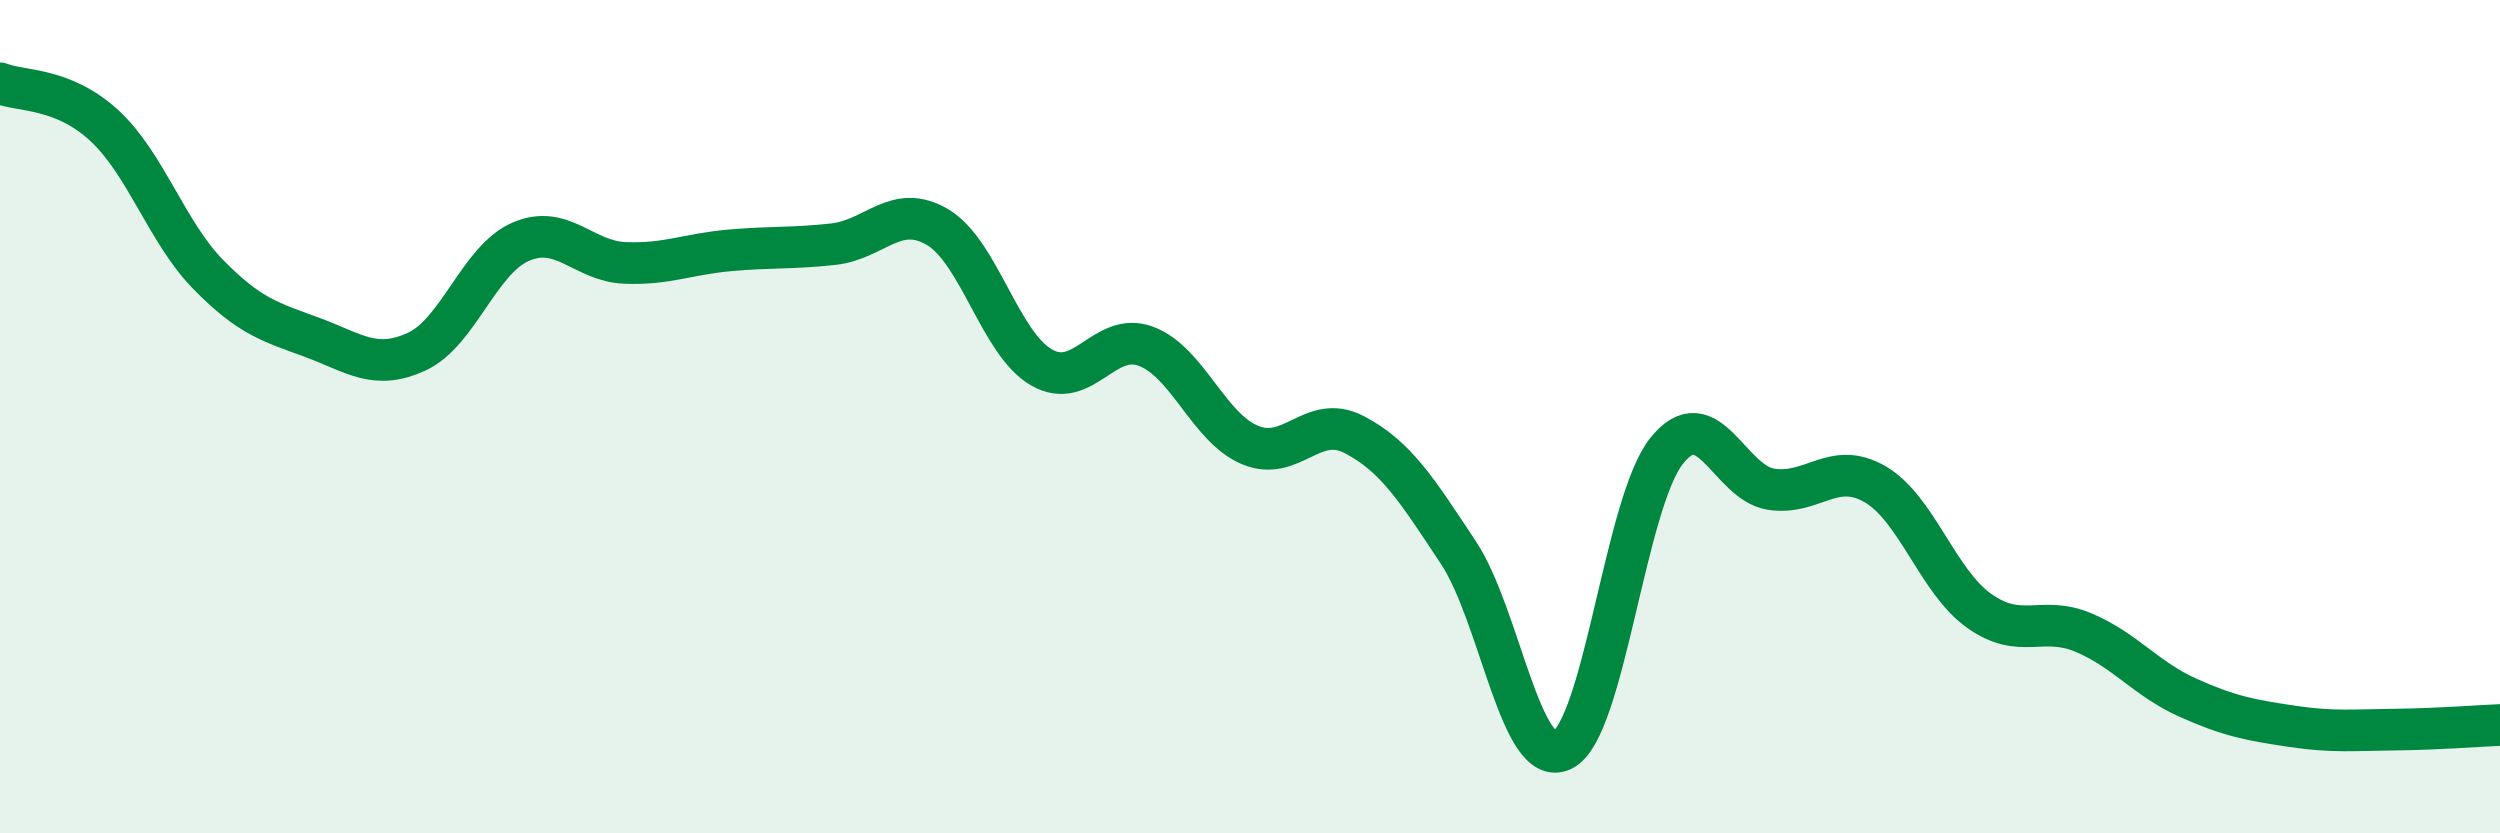 
    <svg width="60" height="20" viewBox="0 0 60 20" xmlns="http://www.w3.org/2000/svg">
      <path
        d="M 0,2 C 0.5,2.2 1.5,2.09 2.5,3.01 C 3.5,3.93 4,5.57 5,6.59 C 6,7.61 6.5,7.73 7.5,8.1 C 8.5,8.47 9,8.9 10,8.44 C 11,7.98 11.5,6.23 12.5,5.8 C 13.5,5.37 14,6.27 15,6.31 C 16,6.35 16.5,6.1 17.5,6.01 C 18.5,5.92 19,5.97 20,5.86 C 21,5.75 21.5,4.86 22.5,5.45 C 23.5,6.04 24,8.25 25,8.82 C 26,9.39 26.5,7.94 27.5,8.31 C 28.5,8.68 29,10.26 30,10.68 C 31,11.1 31.5,9.91 32.5,10.43 C 33.5,10.95 34,11.75 35,13.26 C 36,14.77 36.5,18.49 37.5,18 C 38.5,17.51 39,12.07 40,10.82 C 41,9.57 41.5,11.58 42.5,11.74 C 43.5,11.9 44,11.04 45,11.62 C 46,12.2 46.5,13.95 47.5,14.66 C 48.5,15.37 49,14.76 50,15.18 C 51,15.6 51.5,16.29 52.5,16.74 C 53.5,17.19 54,17.28 55,17.43 C 56,17.58 56.5,17.52 57.5,17.51 C 58.5,17.5 59.5,17.42 60,17.4L60 20L0 20Z"
        fill="#008740"
        opacity="0.1"
        stroke-linecap="round"
        stroke-linejoin="round"
      />
      <path
        d="M 0,2 C 0.5,2.2 1.5,2.09 2.5,3.01 C 3.5,3.93 4,5.57 5,6.59 C 6,7.61 6.5,7.73 7.5,8.1 C 8.5,8.47 9,8.9 10,8.44 C 11,7.98 11.5,6.23 12.5,5.8 C 13.5,5.37 14,6.27 15,6.31 C 16,6.35 16.5,6.1 17.5,6.01 C 18.5,5.92 19,5.97 20,5.86 C 21,5.75 21.5,4.86 22.5,5.45 C 23.5,6.04 24,8.25 25,8.82 C 26,9.39 26.5,7.94 27.5,8.31 C 28.5,8.68 29,10.26 30,10.68 C 31,11.1 31.5,9.91 32.5,10.43 C 33.5,10.95 34,11.75 35,13.26 C 36,14.77 36.5,18.49 37.5,18 C 38.5,17.51 39,12.07 40,10.82 C 41,9.57 41.5,11.58 42.5,11.74 C 43.5,11.9 44,11.04 45,11.62 C 46,12.2 46.5,13.95 47.5,14.66 C 48.5,15.37 49,14.76 50,15.18 C 51,15.6 51.5,16.29 52.5,16.74 C 53.5,17.19 54,17.28 55,17.43 C 56,17.58 56.5,17.52 57.5,17.51 C 58.5,17.5 59.5,17.42 60,17.4"
        stroke="#008740"
        stroke-width="1"
        fill="none"
        stroke-linecap="round"
        stroke-linejoin="round"
      />
    </svg>
  